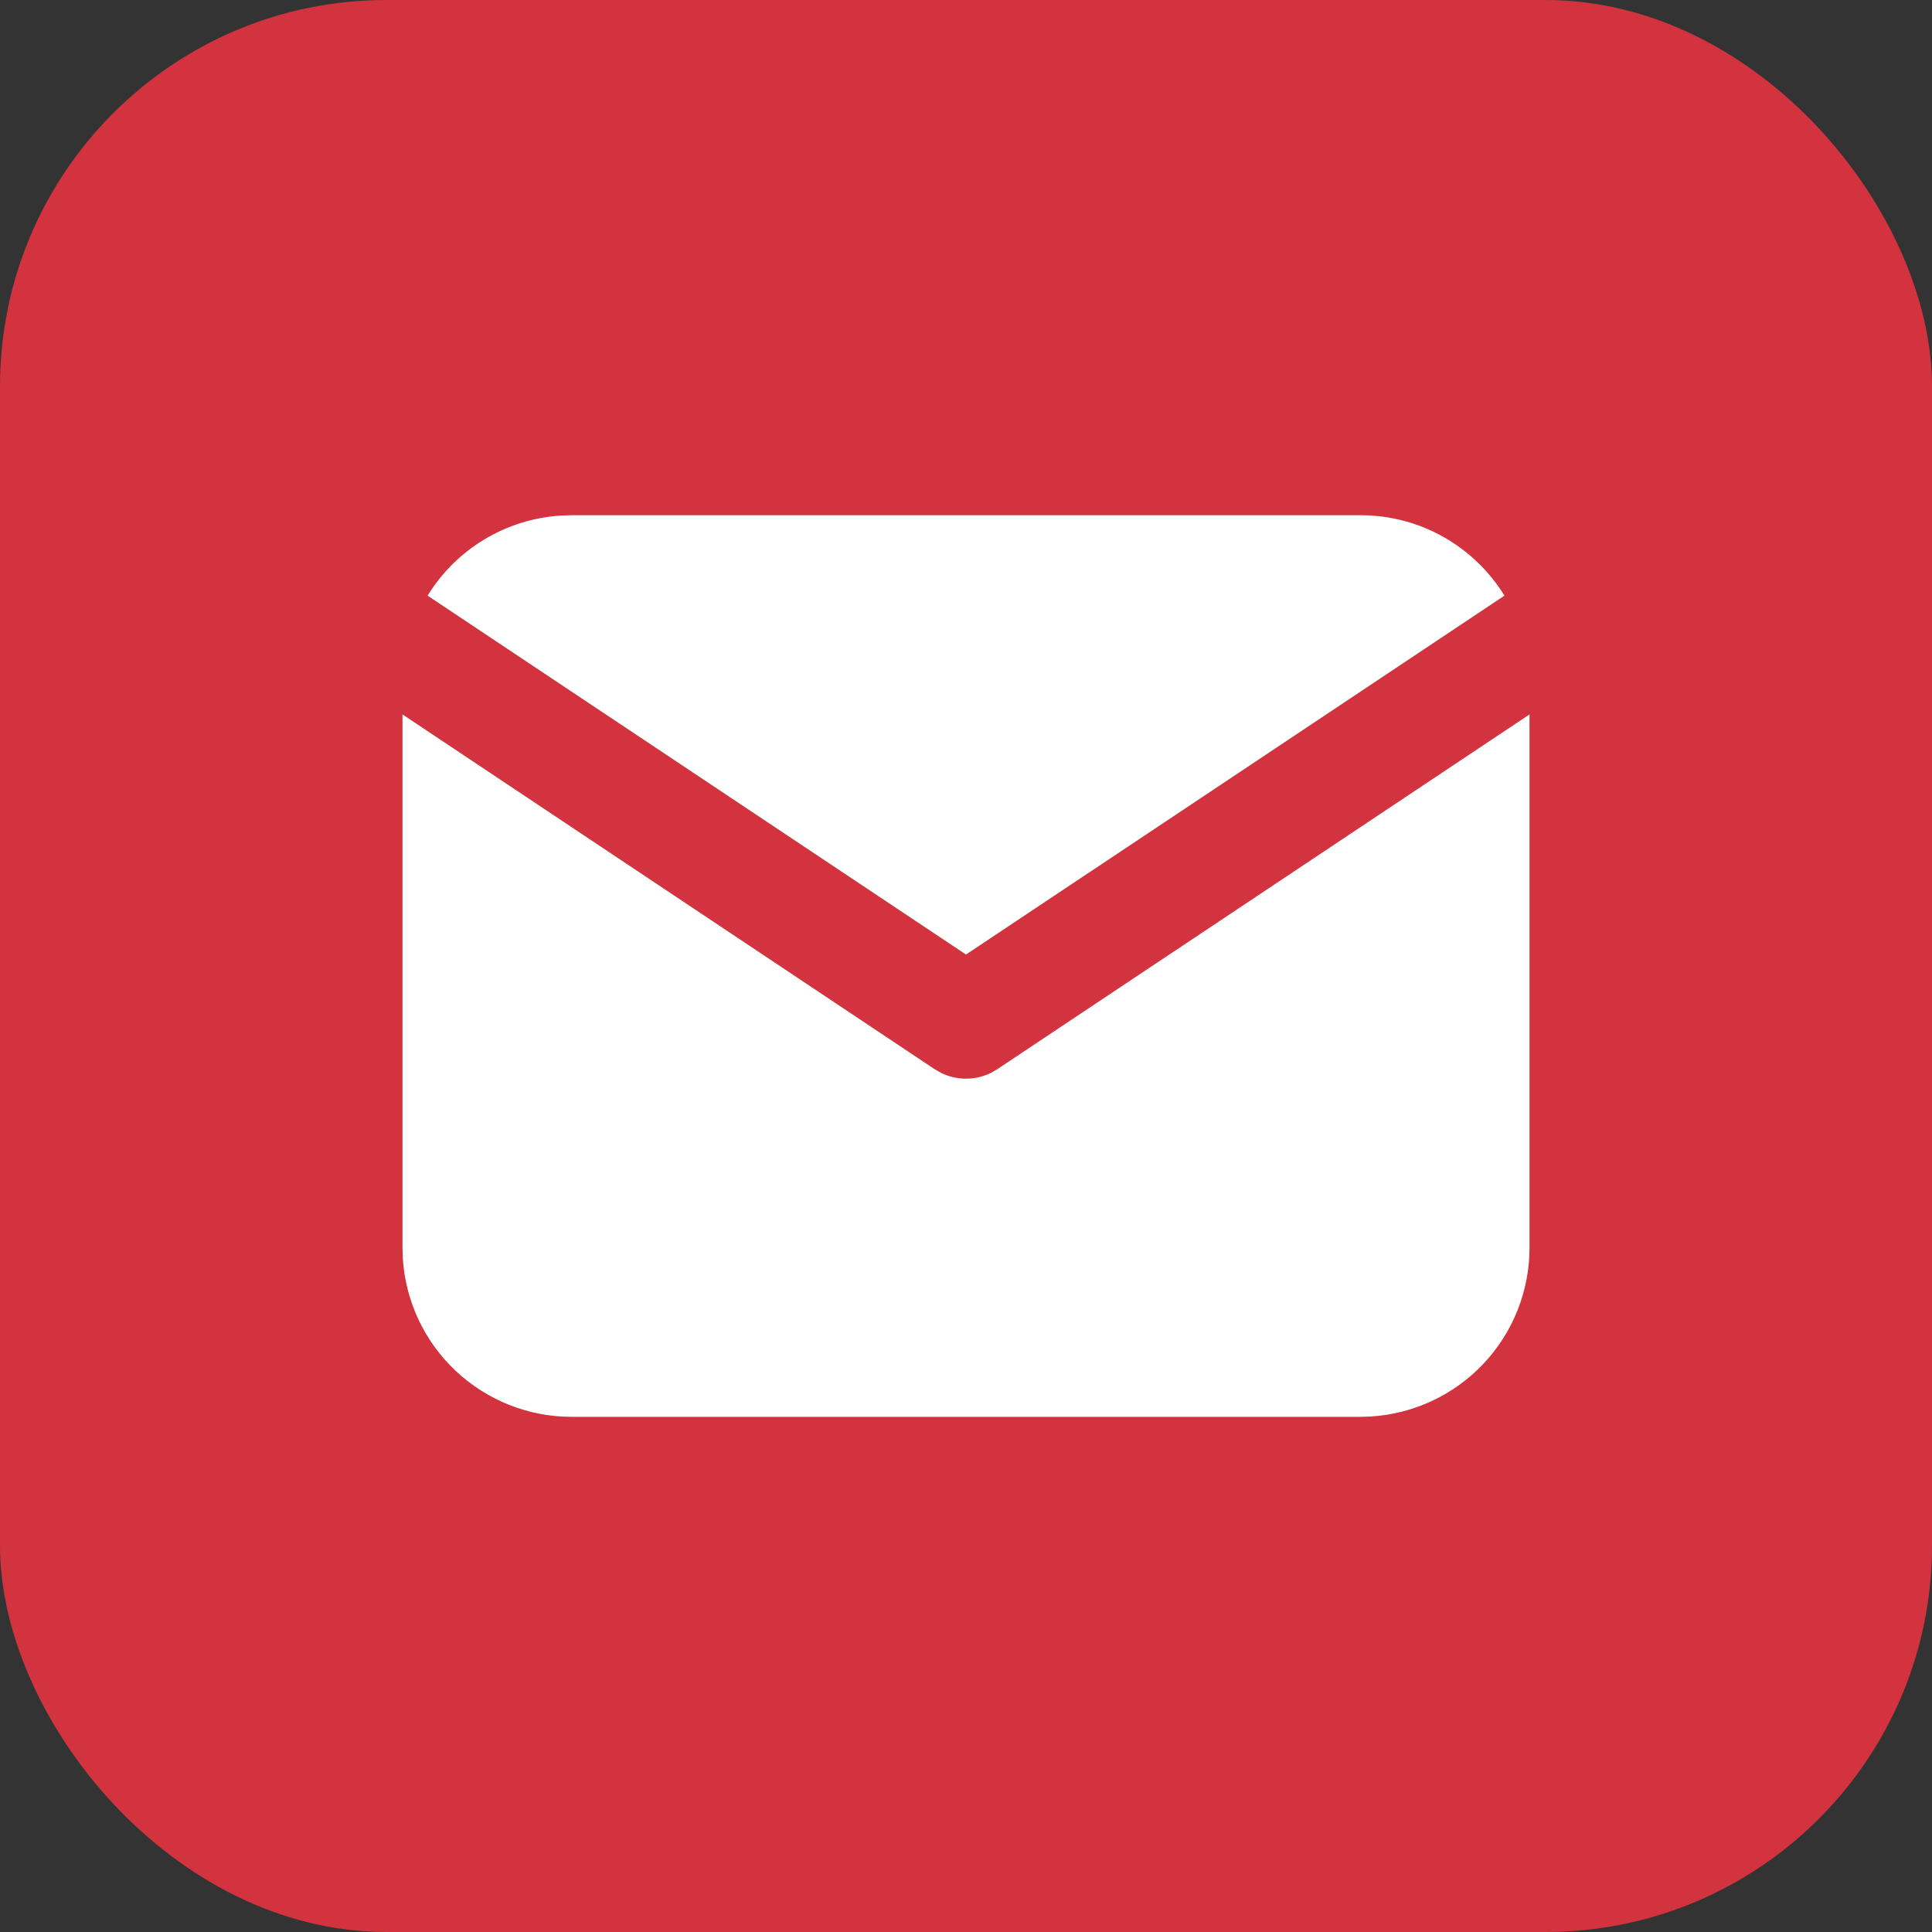 <svg width="40" height="40" viewBox="0 0 40 40" fill="none" xmlns="http://www.w3.org/2000/svg">
<rect x="0" y="0" width="40" height="40" fill="#333333" stroke="none"/>
<rect width="40" height="40" rx="8" fill="#D2333E"/>
<path d="M31.667 14.791V25.834C31.667 26.726 31.326 27.585 30.713 28.235C30.101 28.884 29.263 29.275 28.372 29.328L28.167 29.334H11.833C10.941 29.334 10.082 28.992 9.432 28.38C8.782 27.768 8.391 26.93 8.339 26.039L8.333 25.834V14.791L19.352 22.137L19.488 22.215C19.647 22.292 19.822 22.333 20 22.333C20.177 22.333 20.353 22.292 20.512 22.215L20.647 22.137L31.667 14.791Z" fill="white"/>
<path d="M28.167 10.667C29.427 10.667 30.532 11.332 31.148 12.332L20 19.763L8.853 12.332C9.145 11.857 9.547 11.458 10.025 11.17C10.502 10.882 11.042 10.712 11.599 10.675L11.833 10.667H28.167Z" fill="white"/>
</svg>
